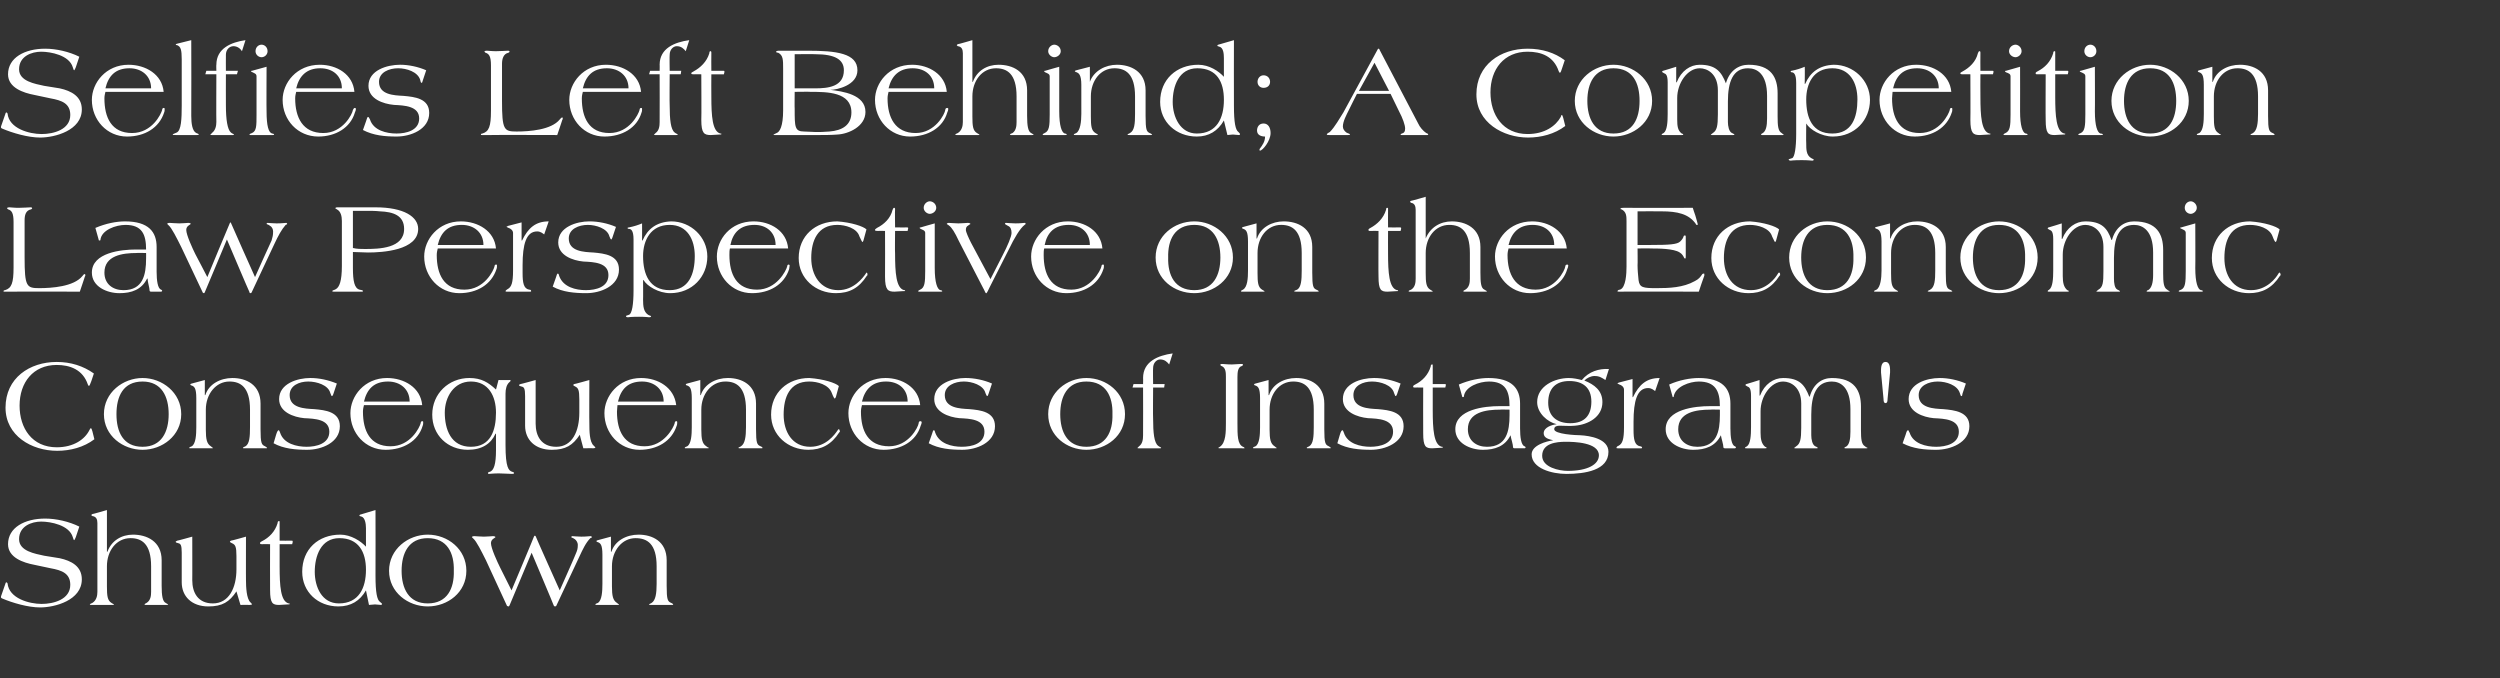 <?xml version="1.0" standalone="no"?><!DOCTYPE svg PUBLIC "-//W3C//DTD SVG 1.1//EN" "http://www.w3.org/Graphics/SVG/1.1/DTD/svg11.dtd"><svg xmlns="http://www.w3.org/2000/svg" version="1.1" width="498px" height="135.1px" viewBox="0 -7 498 135.1" style="top:-7px"><rect x="0" y="-7" width="498" height="135.1" fill="#333333" stroke="none"/><desc>Selfies Left Behind; A Competition Law Perspective on the Economic Consequences of Instagram's Shutdown</desc><defs/><g id="Polygon131971"><path d="m6.8 105.5c-2.1-.4-5.2-1.4-5.2-4.1c0-3.3 3.3-5.1 7.4-5.1c2.2 0 4.8.6 6.8 1.6l-.7 2.1c-.1.3-.3.6-.3.6c-.1 0-.2-.2-.3-.6c-.7-2.4-4.4-3.1-6.3-3.1c-1.9 0-4.4.9-4.4 3.5c0 2.4 3.2 2.9 5 3.3l3.1.5c2.3.5 4.4 1.6 4.4 4.2c0 4.2-5.4 5.6-8.3 5.6c-2.4 0-5.5-.9-7.6-1.8c-.2-.1-.2-.2-.2-.2v-.2l.9-2.6c0-.1.1-.2.2-.2c.1 0 .1.1.2.2c.3 3 4.3 4.1 6.8 4.1c2.4 0 5.7-.9 5.7-3.8c0-2.3-1.7-2.9-3.9-3.3l-3.3-.7zm14.5-2.6s.07.03.1 0c.8-2.2 2.8-3.4 5.1-3.4c2.7 0 5.7 1.3 5.7 5.1v5.1c0 2 .2 3.1.8 3.4c.3.2.5.3.5.3c0 .1-.2.1-.3.1H29c-.1 0-.2 0-.2-.1c0-.1.2-.2.4-.3c.8-.5.9-1.4.9-2.2v-5.1c0-4.5-1.9-5.6-4.1-5.6c-2.8 0-4.7 2.5-4.7 5.6v4c0 1.9.1 2.8.9 3.3c.3.2.5.3.5.3c0 .1-.1.1-.2.1h-4.3c-.2 0-.3 0-.3-.1c0-.1.3-.2.5-.3c.8-.5 1-1.4 1-2.2V97.2c0-.7-.2-1.3-1-1.4c-.1-.1-.2-.1-.2-.2c0-.1.2-.2.2-.2c.03.04 2.9-.8 2.9-.8v8.3zm17-3s.02 8.75 0 8.7c0 2.4 1.1 4.6 4.1 4.6c3.2 0 4.7-3.1 4.7-6.8v-2.6c0-1.9-.2-2.3-.9-2.6c-.2-.1-.4-.2-.4-.3c0-.1.1-.1.2-.2c.05.04 3-.8 3-.8c0 0-.02 8.75 0 8.7c0 1.3.1 3.7.9 4.4c.2.2.3.3.3.4c0 0-.2.1-.4.1c-.04-.04-1.9 0-1.9 0l-.8-2.7c-1.4 2.1-2.8 3-5.6 3c-3.3 0-5.3-2-5.3-4.8v-5.9c0-1.5-.2-1.8-.7-1.9c-.3-.1-.5-.1-.5-.3c0-.1.2-.1.3-.2c.01.04 3-.8 3-.8zm14 1.5c-.4 0-.5 0-.5-.2c0-.1 0-.2.4-.4c1.4-.7 2.6-1.9 3.1-3.6c0-.3.1-.4.3-.4c.1 0 .1 0 .1.3c-.01.03 0 3.6 0 3.6c0 0 2.28.02 2.3 0c.2 0 .3 0 .3.1v.2l-.1.4h-2.5v4.5c0 3.8.2 6.9 1.8 7.3c.2 0 .2 0 .2.1c0 .1-.1.1-.4.1c-.6 0-1.1.1-1.7.1c-1.3 0-1.8-.3-1.8-3c-.03.02 0-9.1 0-9.1c0 0-1.54-.03-1.5 0zm10.4 5.5c0 3 1.4 6.3 4.8 6.3c4 0 5.4-3.1 5.4-6.7c0-3.6-1.5-6.3-5.3-6.3c-3.7 0-4.9 3.6-4.9 6.7zm12.1-12.3s.03 13.11 0 13.1c0 3.3.3 4.8.9 5.2c.2.2.4.3.4.4c0 .1-.1.2-.2.2c-.4 0-.8-.1-1.2-.1c-.4 0-.8.1-1.2.1l-.6-2.9c-1.2 2.1-3 3.2-5.5 3.2c-4.1 0-7.2-2.9-7.2-6.9c0-4.5 3.2-7.4 7.6-7.4c2.1 0 4.1 1.3 5.1 2.4v-3.7c0-.9-.2-2.1-.9-2.3c-.4-.1-.4-.1-.4-.2c0-.1.1-.2.2-.2c-.01-.01 3-.9 3-.9zm10.4 18.6c3.9 0 5.3-3 5.2-6.5c.1-3.5-1.3-6.5-5.2-6.5c-3.8 0-5.2 3-5.2 6.5c0 3.5 1.4 6.5 5.2 6.5zm0-13.7c4 0 7.7 2.9 7.7 7.2c0 4.3-3.7 7.1-7.7 7.1c-3.9 0-7.7-2.8-7.7-7.1c0-4.3 3.8-7.2 7.7-7.2zm16.7 11.1s4.54-10.79 4.5-10.8c.1 0 .1-.1.1-.1h.1s0 .1.1.1c-.05.01 4.8 10.8 4.8 10.8c0 0 3.24-7.28 3.2-7.3c.3-.7.4-1 .4-1.8c0-.4-.3-.9-.6-1.1c-.4-.3-.7-.3-.7-.4c0-.1.1-.2.2-.2c.1 0 1.1.1 1.8.1c1 0 1.6-.1 1.8-.1c.2 0 .3.1.3.2c0 .1-.1.1-.3.2c-.9.9-1.5 2.2-2.2 3.7l-4.6 9.8s-.1.1-.2.1c-.1 0-.2 0-.3-.2c.04.01-4.4-10.5-4.4-10.5l-4.4 10.5c-.1.2-.2.2-.2.2h-.1s-.1-.1-.2-.1l-4.2-9.1c-.9-1.8-1.9-3.8-2.5-4.3l-.3-.3c0-.1.2-.2.5-.2c.3 0 1.1.1 1.9.1c.8 0 1.5-.1 1.8-.1c.3 0 .5.1.5.2c0 0-.2.2-.4.3c-.3.2-.5.5-.5.9c0 1 1.3 3.8 1.8 4.8l2.3 4.6zm19.8-10.7v3s.11.03.1 0c.7-2.2 3-3.4 5.4-3.4c2.7 0 5.6 1.3 5.6 5.1v5.1c0 2.8.2 3.1.9 3.4c.3.1.4.3.4.3c0 .1-.1.1-.2.1h-4.3c-.2 0-.3 0-.3-.1c0-.1.4-.2.5-.3c.8-.5 1-1.9 1-3.8v-3.5c0-4.5-1.9-5.6-4.2-5.6c-2.7 0-4.7 2.5-4.7 5.6v4c0 1.9.2 2.8 1 3.3c.2.2.4.3.4.3c0 .1 0 .1-.2.1h-4.3c-.1 0-.2 0-.2-.1c0-.1.2-.2.5-.3c.8-.5.9-2.3.9-3.8v-5.8c0-2-.4-2.3-.9-2.5c-.2 0-.3-.2-.3-.2c0-.1.2-.2.3-.2l2.6-.7z" stroke="none" fill="#fff"/></g><g id="Polygon131970"><path d="m18.2 68.9c-.2.6-.4 1-.5 1c0 0-.1-.1-.2-.3c-1-3-3.6-3.9-6.2-3.9c-4.7 0-7.4 3.5-7.4 8.1c0 4.5 2.5 8.3 7.4 8.3c3.4 0 5.6-1.6 6.5-3.4c.1-.2.2-.4.3-.4c.1 0 .2.2.3.6l.4 1.6c-2.1 1.6-4.8 2.3-7.4 2.3c-5.1 0-10.3-3-10.3-8.6c0-5.9 4.8-9.1 10.2-9.1c2.8 0 5.3.8 7.4 2.3l-.5 1.5zM28.4 82c3.8 0 5.2-3 5.2-6.5c0-3.5-1.4-6.5-5.2-6.5c-3.9 0-5.2 3-5.2 6.5c0 3.5 1.3 6.5 5.2 6.5zm0-13.7c3.9 0 7.7 2.9 7.7 7.2c0 4.3-3.8 7.1-7.7 7.1c-3.9 0-7.7-2.8-7.7-7.1c0-4.3 3.8-7.2 7.7-7.2zm12.4.4v3s.1.03.1 0c.7-2.2 3-3.4 5.4-3.4c2.7 0 5.6 1.3 5.6 5.1v5.1c0 2.8.2 3.1.9 3.4c.2.1.4.3.4.3c0 .1-.1.1-.2.1h-4.3c-.2 0-.3 0-.3-.1c0-.1.3-.2.5-.3c.8-.5.9-1.9.9-3.8v-3.5c0-4.5-1.9-5.6-4.1-5.6c-2.7 0-4.7 2.5-4.7 5.6v4c0 1.9.2 2.8 1 3.3c.2.2.4.3.4.3c0 .1 0 .1-.2.1h-4.3c-.1 0-.2 0-.2-.1c0-.1.2-.2.5-.3c.8-.5.9-2.3.9-3.8v-5.8c0-2-.4-2.3-.9-2.5c-.2 0-.3-.2-.3-.2c0-.1.2-.2.3-.2l2.6-.7zm25.6 2.8c-.1.3-.2.4-.3.4c-.1 0-.1-.2-.3-.6c-.4-1.6-2.7-2.3-4.4-2.3c-1.8 0-3.7.8-3.7 2.7c0 2.6 3 2.7 4.9 2.8c2.2.2 5.1.5 5.1 3.4c0 3.3-3.7 4.7-6.5 4.7c-2.3 0-4.7-.2-6.7-1.3l.5-1.7c.2-.7.4-.9.5-.9c.1 0 .2.2.3.5c.7 2.2 3.3 2.8 5.3 2.8c1.9 0 4.5-.6 4.5-3c0-2.5-2.9-2.6-5-2.7c-2.1-.2-5-1.2-5-3.8c0-3.1 3.7-4.2 6.2-4.2c1.8 0 3.6.4 5.3 1.1l-.7 2.1zm6.1 2.2c-.1.4-.2.8-.2 1.3c0 3.8 1.4 6.9 5.5 6.9c4 0 5.8-3.8 6-4.6c0-.2.1-.4.3-.4c.2 0 .2.1.2.2c0 .2 0 .5-.1.7c-.9 3.1-3.9 4.8-7.4 4.8c-4 0-7-3.3-7-7.3c0-3.4 2.8-7 7.3-7c3.4 0 6.7 1.9 7 5.4H72.5zm9.1-.7c0-2.5-1.9-4-4.3-4c-2.8 0-4.2 1.5-4.8 4h9.1zm7 2.2c0 3.3 1.2 6.8 5.2 6.8c3.9 0 5-3.2 5-6.8c0-3.3-1.5-6.2-5-6.2c-3.4 0-5.2 3.1-5.2 6.2zm12.9-6.5c.2 0 .2 0 .2.2l-.2.2c-.6.5-.8 1.4-.8 2.3v10.3c0 4.4.6 5.1 1.4 5.3c.2.1.3.1.3.2c0 .2-.2.2-.4.2c-.8 0-1.7-.1-2.6-.1c-1.2 0-1.8.1-2 .1c-.1 0-.2 0-.2-.2c0-.1.1-.1.3-.2c.9-.2 1.3-1.6 1.3-4.3v-3.3s-.05-.03-.1 0c-.9 2-2.7 3.2-5.5 3.2c-4 0-7.1-2.9-7.1-7c0-4.2 3.3-7.3 7.4-7.3c2.4 0 3.8.9 5.3 2.3c0-.04.5-1.9.5-1.9c0 0 2.23.04 2.2 0zm5.2 0v8.7c0 2.4 1.1 4.6 4.1 4.6c3.2 0 4.6-3.1 4.6-6.8v-2.6c0-1.9-.2-2.3-.8-2.6c-.2-.1-.4-.2-.4-.3c0-.1 0-.1.2-.2c.02.04 3-.8 3-.8c0 0-.04 8.75 0 8.7c0 1.3 0 3.7.9 4.4c.2.2.3.3.3.4c0 0-.2.1-.5.1c.04-.04-1.9 0-1.9 0c0 0-.74-2.75-.7-2.7c-1.4 2.1-2.8 3-5.6 3c-3.3 0-5.3-2-5.3-4.8v-5.9c0-1.5-.2-1.8-.7-1.9c-.3-.1-.5-.1-.5-.3c0-.1.1-.1.3-.2c-.01.04 3-.8 3-.8zm16.3 5c0 .4-.1.8-.1 1.3c0 3.8 1.4 6.9 5.5 6.9c3.9 0 5.8-3.8 6-4.6c0-.2.1-.4.3-.4c.2 0 .2.1.2.2c0 .2 0 .5-.1.7c-1 3.1-3.9 4.8-7.4 4.8c-4 0-7-3.3-7-7.3c0-3.4 2.8-7 7.3-7c3.4 0 6.6 1.9 7 5.4H123zm9.2-.7c0-2.5-1.9-4-4.3-4c-2.8 0-4.2 1.5-4.8 4h9.1zm7.3-4.3v3s.12.03.1 0c.7-2.2 3-3.4 5.4-3.4c2.7 0 5.6 1.3 5.6 5.1v5.1c0 2.8.2 3.1.9 3.4c.3.1.4.3.4.3c0 .1-.1.1-.2.1h-4.3c-.2 0-.3 0-.3-.1c0-.1.4-.2.5-.3c.8-.5 1-1.9 1-3.8v-3.5c0-4.5-1.9-5.6-4.1-5.6c-2.8 0-4.8 2.5-4.8 5.6v4c0 1.9.2 2.8 1 3.3c.2.2.5.3.5.3c0 .1-.1.1-.3.1h-4.3c-.1 0-.2 0-.2-.1c0-.1.2-.2.5-.3c.8-.5.9-2.3.9-3.8v-5.8c0-2-.4-2.3-.9-2.5c-.2 0-.3-.2-.3-.2c0-.1.2-.2.3-.2c.01.01 2.6-.7 2.6-.7zm27 3.4c-.1.2-.2.3-.2.3c-.1 0-.3-.3-.6-1.1c-.6-1.7-2.9-2.3-4.5-2.3c-3.9 0-5.1 3.1-5.1 6.6c0 3.4 1.7 6.4 5.3 6.4c3.2 0 4.9-2.5 5.4-3.2c.1-.2.2-.3.3-.3c.1 0 .2.3.2.4c0 .1 0 .2-.1.2c-1.6 2.5-3.6 3.5-6.2 3.5c-4 0-7.4-2.9-7.4-7c0-4.4 3.3-7.3 7.6-7.3c2.9.2 5.3 1 5.9 1.6l-.6 2.2zm5.2 1.6c-.1.4-.2.8-.2 1.3c0 3.8 1.4 6.9 5.6 6.9c3.9 0 5.8-3.8 5.9-4.6c0-.2.1-.4.3-.4c.2 0 .3.1.3.2c0 .2-.1.5-.2.7c-.9 3.1-3.9 4.8-7.4 4.8c-4 0-7-3.3-7-7.3c0-3.4 2.8-7 7.4-7c3.3 0 6.6 1.9 6.9 5.4h-11.6zm9.1-.7c0-2.5-1.8-4-4.3-4c-2.7 0-4.2 1.5-4.8 4h9.1zm16.1-1.5c-.1.3-.2.4-.2.4c-.2 0-.2-.2-.4-.6c-.4-1.6-2.7-2.3-4.3-2.3c-1.8 0-3.8.8-3.8 2.7c0 2.6 3 2.7 4.9 2.8c2.2.2 5.1.5 5.1 3.4c0 3.3-3.7 4.7-6.5 4.7c-2.3 0-4.7-.2-6.7-1.3l.6-1.7c.2-.7.3-.9.4-.9c.2 0 .2.2.3.5c.8 2.2 3.3 2.8 5.3 2.8c2 0 4.5-.6 4.5-3c0-2.5-2.9-2.6-5-2.7c-2.1-.2-5-1.2-5-3.8c0-3.1 3.7-4.2 6.2-4.2c1.8 0 3.7.4 5.3 1.1l-.7 2.1zM216.4 82c3.9 0 5.3-3 5.2-6.5c.1-3.5-1.3-6.5-5.2-6.5c-3.8 0-5.2 3-5.2 6.5c0 3.5 1.4 6.5 5.2 6.5zm0-13.7c4 0 7.7 2.9 7.7 7.2c0 4.3-3.7 7.1-7.7 7.1c-3.9 0-7.6-2.8-7.6-7.1c0-4.3 3.7-7.2 7.6-7.2zm9.4 1.2h1.9s.03-1.23 0-1.2c0-3.3 3-4.5 5.9-4.9l-.7 2.2c-.4-.5-.9-1-1.8-1c-.7 0-1.4.7-1.4 1.7c-.05.04 0 3.2 0 3.2h2.3l-.1.7h-2.2s-.05 6.21 0 6.2c0 2.8.2 4.8 1 5.4c.2.2.6.3.6.4c0 .1-.1.1-.3.1h-4.2c-.2 0-.2 0-.2-.1l.3-.3c.7-.5.8-1.4.8-2.2c.03-.04 0-9.5 0-9.5h-2.1l.2-.7zm18.4-1.4c0-.8 0-1.9-.9-2.2c-.1-.1-.2-.1-.2-.2c0-.2.1-.2.4-.2c.3 0 .9.1 1.9.1c.6 0 1.2-.1 1.8-.1c.1 0 .4 0 .4.1c0 .1 0 .2-.2.3c-.8.2-.9 1.2-.9 2.2v9.2c0 2.4 0 4.2 1.1 4.7c.3.1.3.2.3.3H243c-.2 0-.3 0-.3-.1c0 0 .1-.1.3-.2c1.2-.8 1.2-3 1.2-4.7v-9.2zm8.5.6v3s.09.03.1 0c.7-2.2 3-3.4 5.4-3.4c2.7 0 5.6 1.3 5.6 5.1v5.1c0 2.8.2 3.1.9 3.4c.2.1.4.3.4.3c0 .1-.1.1-.2.1h-4.3c-.2 0-.3 0-.3-.1c0-.1.3-.2.5-.3c.8-.5.9-1.9.9-3.8v-3.5c0-4.5-1.9-5.6-4.1-5.6c-2.8 0-4.7 2.5-4.7 5.6v4c0 1.9.2 2.8 1 3.3c.2.2.4.3.4.3c0 .1 0 .1-.2.1h-4.3c-.1 0-.2 0-.2-.1c0-.1.2-.2.5-.3c.8-.5.9-2.3.9-3.8v-5.8c0-2-.4-2.3-.9-2.5c-.2 0-.3-.2-.3-.2c0-.1.2-.2.3-.2l2.6-.7zm25.6 2.8c-.1.3-.2.4-.3.4c-.1 0-.1-.2-.3-.6c-.4-1.6-2.7-2.3-4.4-2.3c-1.8 0-3.7.8-3.7 2.7c0 2.6 3 2.7 4.9 2.8c2.2.2 5.1.5 5.1 3.4c0 3.3-3.7 4.7-6.5 4.7c-2.3 0-4.7-.2-6.7-1.3l.5-1.7c.2-.7.4-.9.5-.9c.1 0 .2.2.3.5c.7 2.2 3.3 2.8 5.3 2.8c1.9 0 4.5-.6 4.5-3c0-2.5-2.9-2.6-5-2.7c-2.1-.2-5-1.2-5-3.8c0-3.1 3.6-4.2 6.2-4.2c1.8 0 3.6.4 5.3 1.1l-.7 2.1zm3.7-1.3c-.4 0-.5 0-.5-.2c0-.1 0-.2.4-.4c1.4-.7 2.6-1.9 3.1-3.6c0-.3.1-.4.3-.4c.1 0 .1 0 .1.3v3.6s2.29.02 2.3 0c.2 0 .3 0 .3.1v.2l-.1.4h-2.5v4.5c0 3.8.2 6.9 1.8 7.3c.2 0 .2 0 .2.1c0 .1-.1.1-.4.1c-.6 0-1.1.1-1.7.1c-1.3 0-1.8-.3-1.8-3c-.03.02 0-9.1 0-9.1c0 0-1.53-.03-1.5 0zm16.8 4.4c-2.8 0-6.4.5-6.4 3.9c0 2.3 1.7 3.5 3.8 3.5c3.9 0 4.5-3.1 4.5-6.3c.01 0 0-1.1 0-1.1c0 0-1.91-.04-1.9 0zm4 3.8c0 1.6.2 3.3.9 3.5c.1.1.2.1.2.2c0 .1-.1.2-.2.2h-2c-.2 0-.3-.1-.3-.2c0-.6-.4-1.7-.5-2.4c-1.1 2.2-3.1 2.9-5.5 2.9c-2.5 0-5.5-1.3-5.5-4.1c0-4 5.9-4.6 8.8-4.6h2c0-3-.8-4.9-4.1-4.9c-1.9 0-4.8 1-5 3c0 .1-.1.1-.2.1h-.1l-.7-2.5c2.1-.9 4.2-1.3 5.9-1.3c4.7 0 6.3 2.1 6.3 5.1v5zm4.4 5.4c0 2.3 3.4 3 5.1 3c4 0 6.2-1.3 6.2-3.1c0-2.6-5-2.7-6.6-2.7c-1.9 0-4.7.3-4.7 2.8zm1.2-10.6c0 2.7 1.7 4.1 4.4 4.1c2.8 0 4.2-1.5 4.2-4.3c0-2.8-1.7-4.1-4.4-4.1c-2.7 0-4.2 1.5-4.2 4.3zm11.4-4.5c-.8-.5-1.2-.8-2.2-.8c-.7 0-1.5.4-2 .9c2 .8 3.6 2 3.6 4.3c0 3-2.9 4.5-5.5 4.7c-1 .1-2 0-3 0c-.5 0-1.1.1-1.1.7c0 1 4.4 1.2 5.2 1.2c1.9.1 5.6.7 5.6 3.3c0 3.7-4.7 4.4-8.4 4.4c-2.9 0-6.9-1.1-6.9-3.9c0-1.8 2.9-2.6 4.3-2.8c-.8-.2-1.9-.4-1.9-1.4c0-1.2 1.7-1.7 2.6-1.8c-1.8-.4-3.9-2.2-3.9-4.4c0-3.2 3.5-4.8 6.3-4.8c.9 0 1.8.2 2.6.4c1.4-1.7 3.4-2.3 5.4-2.2l-.7 2.2zm9.9 2.2c-.3-.2-.7-.6-1.4-.6c-2.2 0-2.9 2.6-2.9 6.7v1.6c0 1.9.2 3.1 1.3 3.3c.2 0 .4.1.4.3c0 .1-.1.1-.2.1h-4.6c-.2 0-.3 0-.3-.1c0-.1.1-.3.4-.4c.8-.4 1.1-1.3 1.1-3.7v-7.5c0-.5-.5-.9-.9-1l-.4-.2c0-.1.1-.1.3-.2l2.7-.7v3.6s.08.02.1 0c1.2-2.5 2.7-3.8 5.3-3.8l-.9 2.6zm11 3.7c-2.8 0-6.4.5-6.4 3.9c0 2.3 1.7 3.5 3.8 3.5c3.9 0 4.5-3.1 4.5-6.3v-1.1s-1.93-.04-1.9 0zm4 3.8c0 1.6.2 3.3.9 3.5c.1.1.2.1.2.2c0 .1-.1.2-.2.2h-2c-.2 0-.3-.1-.3-.2c0-.6-.4-1.7-.5-2.4c-1.1 2.2-3.1 2.9-5.5 2.9c-2.5 0-5.5-1.3-5.5-4.1c0-4 5.9-4.6 8.8-4.6h2c0-3-.9-4.9-4.2-4.9c-1.8 0-4.7 1-5 3c0 .1 0 .1-.1.1h-.1l-.7-2.5c2-.9 4.2-1.3 5.9-1.3c4.7 0 6.3 2.1 6.3 5.1v5zm5.8-9.7v3.1s.08-.02.1 0c.9-2.3 2.7-3.5 4.6-3.5c3.3 0 4.3 1.4 5.2 3.7h.1c.7-2.5 2.4-3.7 4.4-3.7c4.5 0 5.8 2.5 5.8 5.7v4.6c0 1.9.1 2.9.8 3.3c.2.2.5.3.5.3c0 .1-.1.1-.2.1h-4.2c-.1 0-.2 0-.2-.1c0 0 .1-.2.3-.2c.7-.4.9-1.5.9-3v-4.5c0-4.4-2-5.5-3.7-5.5c-3.1 0-4.1 2.7-4.1 6.6v4.1c0 .8.2 1.9.8 2.2c.3.1.5.3.5.3c0 .1-.1.1-.2.1h-4.3c-.1 0-.2 0-.2-.1c0 0 .2-.1.4-.3c.8-.5 1-1.4 1-3.7v-4.8c0-3.3-2.1-4.4-3.6-4.4c-2.5 0-4.5 3-4.5 5.9v4.3c0 1.3.2 2.2.9 2.8c.1 0 .3.1.3.2c0 .1-.1.1-.3.1h-3.7c-.2 0-.3 0-.3-.1c0-.1.2-.2.4-.3c.7-.5.8-2.2.8-3.8v-6.3c0-1.5-.4-1.7-.7-1.8c-.3-.2-.4-.2-.4-.3c0-.1.1-.2.2-.2c0 .02 2.6-.8 2.6-.8zm25.5 3.8c0 .2 0 .8-.4.8c-.4 0-.4-.6-.4-.8l-.5-5.3c0-.6-.1-2.1.9-2.1c1 0 .9 1.5.9 2.1l-.5 5.3zm14.9-1c0 .3-.1.4-.2.4c-.1 0-.2-.2-.3-.6c-.5-1.6-2.7-2.3-4.4-2.3c-1.8 0-3.8.8-3.8 2.7c0 2.6 3 2.7 4.9 2.8c2.2.2 5.2.5 5.2 3.4c0 3.3-3.8 4.7-6.6 4.7c-2.3 0-4.6-.2-6.7-1.3l.6-1.7c.2-.7.3-.9.5-.9c.1 0 .1.2.3.5c.7 2.2 3.3 2.8 5.3 2.8c1.9 0 4.5-.6 4.5-3c0-2.5-2.9-2.6-5-2.7c-2.1-.2-5-1.2-5-3.8c0-3.1 3.6-4.2 6.2-4.2c1.7 0 3.6.4 5.2 1.1l-.7 2.1z" stroke="none" fill="#fff"/></g><g id="Polygon131969"><path d="m2.7 51.1H.9c-.2 0-.2 0-.2-.1c0-.1.1-.2.3-.2c1.3-.4 1.7-1.4 1.7-4.5v-9.1c0-1.8-.4-2.3-1.1-2.5l-.2-.2c0-.1.1-.2.5-.2c.3 0 .9.1 1.8.1c1.1 0 1.9-.1 2.4-.1c.1 0 .3 0 .3.2c0 .1-.1.1-.2.2c-1.1.2-1.3 1.2-1.3 2.2v7.4c0 5.8.4 6.1 2.9 6.1c2.5 0 6.9-.3 8.6-2.4c.2-.2.3-.4.4-.4c.2 0 .2.1.2.2c0 0 0 .2-.1.3c.03-.03-1 3-1 3c0 0-13.17-.04-13.2 0zm24.5-7.7c-2.8 0-6.4.5-6.4 3.9c0 2.3 1.7 3.5 3.8 3.5c3.9 0 4.5-3.1 4.5-6.3c.02 0 0-1.1 0-1.1c0 0-1.9-.04-1.9 0zm4 3.8c0 1.6.2 3.3.9 3.5c.1.1.2.1.2.2c0 .1-.1.2-.2.2h-2c-.2 0-.3-.1-.3-.2c0-.6-.4-1.7-.4-2.4h-.1c-1.1 2.2-3.1 2.9-5.5 2.9c-2.5 0-5.5-1.3-5.5-4.1c0-4 5.9-4.6 8.8-4.6h2c0-3-.8-4.9-4.1-4.9c-1.9 0-4.8 1-5 3c0 .1-.1.1-.2.1h-.1l-.7-2.5c2.1-.9 4.2-1.3 5.9-1.3c4.7 0 6.3 2.1 6.3 5.1v5zm10.1 1s4.46-10.79 4.5-10.8s0-.1.1-.1s0 .1.1.1c-.03.01 4.8 10.8 4.8 10.8c0 0 3.25-7.28 3.3-7.3c.2-.7.3-1 .3-1.8c0-.4-.2-.9-.6-1.1c-.3-.3-.7-.3-.7-.4c0-.1.1-.2.2-.2c.2 0 1.1.1 1.8.1c1.1 0 1.6-.1 1.9-.1c.1 0 .2.1.2.2c0 .1-.1.1-.3.2c-.8.9-1.5 2.2-2.2 3.7l-4.6 9.8s-.1.1-.2.1c-.1 0-.2 0-.2-.2c-.04.01-4.5-10.5-4.5-10.5c0 0-4.38 10.51-4.4 10.5c-.1.2-.1.2-.2.2c-.1 0-.2-.1-.2-.1l-4.3-9.1c-.9-1.8-1.9-3.8-2.5-4.3l-.3-.3c0-.1.2-.2.5-.2c.3 0 1.1.1 1.9.1c.8 0 1.5-.1 1.8-.1c.3 0 .5.1.5.2c0 0-.2.2-.4.3c-.3.2-.5.5-.5.9c0 1 1.3 3.8 1.8 4.8c0-.03 2.4 4.6 2.4 4.6zm29-5.8c.8.2 1.6.2 2.4.2c2.8 0 7.8-.1 7.8-4c0-2.7-2.2-3.4-4.8-3.5c-.9-.1-1.8-.1-2.8-.1h-2.6v7.4zM68.1 37c0-.9-.2-1.9-1-2.3c-.2-.1-.3-.2-.3-.2c0-.1.1-.2.4-.2h7.6c5.7 0 8.5 1.9 8.5 4.3c0 4.3-7.2 4.7-10 4.7c-1 0-2-.1-3-.1v3.2c0 2.6.3 4 1.3 4.3c.5.1.7.1.7.3c0 .1-.1.1-.3.1h-5.5c-.2 0-.3 0-.3-.1c0-.2.4-.2.7-.4c.7-.4 1.2-1.6 1.2-4.6v-9zm19.1 5.5c-.1.4-.2.8-.2 1.3c0 3.8 1.4 6.9 5.5 6.9c4 0 5.8-3.8 6-4.6c0-.2.1-.4.3-.4c.2 0 .2.1.2.2c0 .2 0 .5-.1.7c-1 3.1-3.9 4.8-7.4 4.8c-4 0-7-3.3-7-7.3c0-3.4 2.8-7 7.3-7c3.4 0 6.7 1.9 7 5.4H87.2zm9.1-.7c0-2.5-1.9-4-4.3-4c-2.8 0-4.2 1.5-4.8 4h9.1zm12.1-2.1c-.3-.2-.7-.6-1.4-.6c-2.2 0-2.9 2.6-2.9 6.7v1.6c0 1.9.2 3.1 1.3 3.3c.3 0 .4.1.4.3c0 .1-.1.1-.2.1H101c-.1 0-.3 0-.3-.1c0-.1.2-.3.4-.4c.8-.4 1.1-1.3 1.1-3.7v-7.5c0-.5-.5-.9-.9-1l-.4-.2c0-.1.2-.1.3-.2c.04 0 2.7-.7 2.7-.7v3.6s.1.02.1 0c1.2-2.5 2.7-3.8 5.3-3.8l-.9 2.6zm13.6.6c-.1.3-.2.4-.2.4c-.2 0-.2-.2-.4-.6c-.4-1.6-2.7-2.3-4.3-2.3c-1.8 0-3.8.8-3.8 2.7c0 2.6 3 2.7 4.9 2.8c2.2.2 5.1.5 5.1 3.4c0 3.3-3.7 4.7-6.5 4.7c-2.3 0-4.7-.2-6.7-1.3l.6-1.7c.2-.7.3-.9.4-.9c.2 0 .2.2.3.5c.8 2.2 3.3 2.8 5.3 2.8c2 0 4.5-.6 4.5-3c0-2.5-2.9-2.6-5-2.7c-2.1-.2-5-1.2-5-3.8c0-3.1 3.7-4.2 6.2-4.2c1.8 0 3.7.4 5.3 1.1l-.7 2.1zm6.1 3.7c0 3.7 1.3 6.8 5.3 6.8c3.8 0 5-3.2 5-6.8c0-3.3-1.5-6.2-5-6.2c-3.8 0-5.3 3.1-5.3 6.2zm-.2-3.1s.1.02.1 0c1-2.3 2.8-3.7 5.7-3.8c3.9 0 7.2 3.1 7.2 7c0 4-3 7.3-7.4 7.3c-2.3 0-4.6-1.4-5.3-2.6c-.02.02-.1 0-.1 0c0 0 .03 3.95 0 3.9c0 1.3.1 2.4 1 3c.3.2.6.2.6.3c0 .1-.1.2-.4.2c-.2 0-.6-.1-2-.1c-1.7 0-2.1.1-2.2.1c-.3 0-.4-.1-.4-.2c0-.1 0-.1.6-.3c.6-.2.9-2.1.9-4.8V40.7c0-1.8-.5-2.1-.9-2.1c-.2 0-.3-.1-.3-.2c0 0 .1-.1.3-.1c1-.2 1.9-.5 2.6-.8c.02.04 0 3.4 0 3.4zm17.5 1.6c-.1.4-.1.8-.1 1.3c0 3.8 1.4 6.9 5.5 6.9c3.9 0 5.8-3.8 6-4.6c0-.2.1-.4.3-.4c.1 0 .2.1.2.2c0 .2-.1.5-.1.7c-1 3.1-3.9 4.8-7.4 4.8c-4 0-7-3.3-7-7.3c0-3.4 2.7-7 7.3-7c3.4 0 6.6 1.9 6.9 5.4h-11.6zm9.1-.7c0-2.5-1.8-4-4.2-4c-2.8 0-4.3 1.5-4.8 4h9zm17.5-.9c-.1.2-.1.3-.2.3c-.1 0-.2-.3-.6-1.1c-.5-1.7-2.9-2.3-4.4-2.3c-3.9 0-5.2 3.1-5.2 6.6c0 3.4 1.8 6.4 5.4 6.4c3.1 0 4.9-2.5 5.4-3.2c.1-.2.2-.3.2-.3c.2 0 .2.3.2.4c0 .1 0 .2-.1.2c-1.6 2.5-3.5 3.5-6.2 3.5c-4 0-7.4-2.9-7.4-7c0-4.4 3.3-7.3 7.7-7.3c2.8.2 5.2 1 5.8 1.6l-.6 2.2zm2.8-1.9c-.3 0-.5 0-.5-.2c0-.1.1-.2.4-.4c1.4-.7 2.7-1.9 3.1-3.6c.1-.3.2-.4.3-.4c.1 0 .2 0 .2.3c-.05.03 0 3.6 0 3.6c0 0 2.24.02 2.2 0c.3 0 .4 0 .4.1v.2c-.02-.05-.1.4-.1.4h-2.5s-.05 4.52 0 4.5c0 3.8.2 6.9 1.8 7.3c.2 0 .2 0 .2.1c0 .1-.1.1-.5.1c-.5 0-1.1.1-1.6.1c-1.3 0-1.9-.3-1.9-3c.03.02 0-9.1 0-9.1c0 0-1.48-.03-1.5 0zm11.4 7.4c0 2.9.5 4.2 1.1 4.4c.2 0 .4.1.4.2c0 .1-.2.1-.3.1h-4.3c-.1 0-.2 0-.2-.1c0-.1.2-.2.4-.3c.9-.4 1-1.4 1-3.7v-7.6c0-.5-.5-.6-.9-.8c-.1-.1-.2-.1-.2-.2c0-.1.1-.1.2-.1c-.02-.01 2.8-.8 2.8-.8v8.9zm.3-12c0 .7-.7 1.2-1.3 1.2c-.5 0-1.2-.5-1.2-1.2c0-.8.7-1.3 1.2-1.3c.6 0 1.3.5 1.3 1.3zm10.8 14.2s2.38-4.69 2.4-4.7c1-1.9 1.8-3.8 1.8-4.5c0-.7-.2-1.2-.7-1.4c-.3-.2-.6-.3-.6-.4c0-.1 0-.2.2-.2c.2 0 1.1.1 1.9.1c1 0 1.6-.1 1.8-.1c.2 0 .2.1.2.2c0 .1-.1.1-.2.2c-.9.7-2 2.5-3.2 5l-3.8 7.5c-.5 1.1-.6 1.1-.6 1.1h-.1c-.1 0-.3-.6-.6-1.1L191 41c-.8-1.7-1.4-2.7-2-3.1c-.2-.2-.4-.2-.4-.3c0-.1.2-.2.4-.2c.4 0 1.2.1 1.9.1c.8 0 1.5-.1 1.9-.1c.3 0 .5.1.5.2c0 .1-.2.1-.4.3c-.4.2-.5.5-.5.9c0 .4.5 1.5 1 2.5l3.9 7.3zm10.7-6.1c-.1.4-.1.8-.1 1.3c0 3.8 1.4 6.9 5.5 6.9c3.9 0 5.8-3.8 6-4.6c0-.2.1-.4.3-.4c.2 0 .2.1.2.2c0 .2 0 .5-.1.7c-1 3.1-3.9 4.8-7.4 4.8c-4 0-7-3.3-7-7.3c0-3.4 2.8-7 7.3-7c3.4 0 6.6 1.9 6.9 5.4H208zm9.1-.7c0-2.5-1.8-4-4.2-4c-2.8 0-4.3 1.5-4.8 4h9zm20.8 9c3.8 0 5.2-3 5.2-6.5c0-3.5-1.4-6.5-5.2-6.5c-3.9 0-5.3 3-5.2 6.5c-.1 3.5 1.3 6.5 5.2 6.5zm0-13.7c3.9 0 7.7 2.9 7.7 7.2c0 4.3-3.8 7.1-7.7 7.1c-4 0-7.7-2.8-7.7-7.1c0-4.3 3.7-7.2 7.7-7.2zm12.4.4v3s.08.03.1 0c.7-2.2 3-3.4 5.3-3.4c2.8 0 5.7 1.3 5.7 5.1v5.1c0 2.8.2 3.1.8 3.4c.3.1.5.3.5.3c0 .1-.2.1-.3.1h-4.2c-.2 0-.4 0-.4-.1c0-.1.4-.2.6-.3c.8-.5.9-1.9.9-3.8v-3.5c0-4.5-1.9-5.6-4.1-5.6c-2.8 0-4.7 2.5-4.7 5.6v4c0 1.9.1 2.8.9 3.3c.3.2.5.3.5.3c0 .1-.1.1-.2.1h-4.3c-.1 0-.2 0-.2-.1c0-.1.2-.2.4-.3c.9-.5 1-2.3 1-3.8v-5.8c0-2-.4-2.3-.9-2.5c-.2 0-.3-.2-.3-.2c0-.1.2-.2.3-.2l2.6-.7zM273 39c-.3 0-.4 0-.4-.2c0-.1 0-.2.4-.4c1.3-.7 2.6-1.9 3.1-3.6c0-.3.1-.4.2-.4c.2 0 .2 0 .2.3c-.02.03 0 3.6 0 3.6c0 0 2.27.02 2.3 0c.2 0 .3 0 .3.1v.2l-.1.4h-2.5s-.02 4.52 0 4.5c0 3.8.2 6.9 1.8 7.3c.2 0 .2 0 .2.1c0 .1-.1.1-.4.1c-.6 0-1.1.1-1.7.1c-1.3 0-1.8-.3-1.8-3c-.04.02 0-9.1 0-9.1c0 0-1.55-.03-1.6 0zm11 1.5s.05.03 0 0c.9-2.2 2.9-3.4 5.2-3.4c2.7 0 5.7 1.3 5.7 5.1v5.1c0 2 .1 3.1.8 3.4c.3.2.5.3.5.3c0 .1-.2.1-.3.1h-4.2c-.1 0-.2 0-.2-.1c0-.1.2-.2.4-.3c.8-.5.9-1.4.9-2.2v-5.1c0-4.5-1.9-5.6-4.1-5.6c-2.8 0-4.7 2.5-4.7 5.6v4c0 1.9.1 2.8.9 3.3c.3.2.5.3.5.3c0 .1-.1.1-.2.1h-4.4c-.1 0-.2 0-.2-.1c0-.1.2-.2.5-.3c.8-.5.9-1.4.9-2.2V34.8c0-.7-.2-1.3-.9-1.4c-.1-.1-.2-.1-.2-.2c0-.1.1-.2.2-.2c.01.04 2.9-.8 2.9-.8v8.3zm16.5 2c-.1.4-.2.8-.2 1.3c0 3.8 1.5 6.9 5.6 6.9c3.9 0 5.8-3.8 5.9-4.6c0-.2.1-.4.4-.4c.1 0 .2.1.2.2c0 .2-.1.5-.2.7c-.9 3.1-3.9 4.8-7.4 4.8c-4 0-7-3.3-7-7.3c0-3.4 2.8-7 7.4-7c3.3 0 6.6 1.9 6.9 5.4h-11.6zm9.1-.7c0-2.5-1.8-4-4.3-4c-2.7 0-4.2 1.5-4.8 4h9.1zm16.6 4c0 1 .1 2 .2 3c.2 1.5.9 1.6 3.6 1.6c2.5 0 5.3-.1 7.6-1.4c.8-.4 1.1-.8 1.5-1.4c.1-.1.2-.1.3-.1c.1 0 .1 0 .1.1v.3c-.05.04-1.1 3.2-1.1 3.2c0 0-15.8-.04-15.8 0c-.3 0-.4 0-.4-.1c0-.1.2-.3.5-.3c1.2-.4 1.3-3.3 1.3-4.6v-9c0-1 0-1.9-1-2.4c-.1 0-.2 0-.2-.1c0-.2.3-.2.6-.2c-.02.02 13.8 0 13.8 0c0 0 .48 1.52.5 1.5c.2.7.5 1.7.5 1.8c0 .1-.1.1-.2.1c-.1 0-.2-.1-.2-.2c-1.4-2-3.7-2.5-6.8-2.5c-.03-.03-4.8 0-4.8 0v6.7h2.6c3.7 0 5.3-.1 5.9-.7c.4-.4.6-.7.7-1.1c.1-.1.2-.1.2-.1c.2 0 .2.1.2.4v3.8c0 .1 0 .4-.1.4c-.1 0-.1 0-.2-.1c-.2-.4-.4-.8-.9-1.1c-1.2-.8-4.3-.8-5.8-.8c-.04-.05-2.6 0-2.6 0c0 0 .04 3.33 0 3.3zm27.6-4.9c-.1.2-.1.3-.2.3c-.1 0-.2-.3-.6-1.1c-.5-1.7-2.9-2.3-4.4-2.3c-3.9 0-5.2 3.1-5.2 6.6c0 3.4 1.7 6.4 5.4 6.4c3.1 0 4.9-2.5 5.3-3.2c.1-.2.2-.3.3-.3c.2 0 .2.3.2.4c0 .1 0 .2-.1.2c-1.6 2.5-3.6 3.5-6.2 3.5c-4 0-7.4-2.9-7.4-7c0-4.4 3.3-7.3 7.7-7.3c2.8.2 5.2 1 5.8 1.6l-.6 2.2zm10.2 9.9c3.9 0 5.3-3 5.2-6.5c.1-3.5-1.3-6.5-5.2-6.5c-3.8 0-5.2 3-5.2 6.5c0 3.5 1.4 6.5 5.2 6.5zm0-13.7c4 0 7.7 2.9 7.7 7.2c0 4.3-3.7 7.1-7.7 7.1c-3.9 0-7.6-2.8-7.6-7.1c0-4.3 3.7-7.2 7.6-7.2zm12.5.4v3s.05.03.1 0c.7-2.2 3-3.4 5.3-3.4c2.7 0 5.7 1.3 5.7 5.1v5.1c0 2.8.2 3.1.8 3.4c.3.1.5.3.5.3c0 .1-.2.1-.3.1h-4.2c-.2 0-.4 0-.4-.1c0-.1.4-.2.5-.3c.9-.5 1-1.9 1-3.8v-3.5c0-4.5-1.9-5.6-4.1-5.6c-2.8 0-4.7 2.5-4.7 5.6v4c0 1.9.1 2.8.9 3.3c.3.2.5.3.5.3c0 .1-.1.1-.2.1h-4.3c-.2 0-.3 0-.3-.1c0-.1.3-.2.5-.3c.8-.5 1-2.3 1-3.8v-5.8c0-2-.5-2.3-.9-2.5c-.2 0-.4-.2-.4-.2c0-.1.2-.2.3-.2c.05.01 2.7-.7 2.7-.7zm21.7 13.3c3.9 0 5.3-3 5.2-6.5c.1-3.5-1.3-6.5-5.2-6.5c-3.8 0-5.2 3-5.2 6.5c0 3.5 1.4 6.5 5.2 6.5zm0-13.7c4 0 7.7 2.9 7.7 7.2c0 4.3-3.7 7.1-7.7 7.1c-3.9 0-7.7-2.8-7.7-7.1c0-4.3 3.8-7.2 7.7-7.2zm12.5.4v3.1s.09-.02.1 0c.9-2.3 2.7-3.5 4.6-3.5c3.3 0 4.4 1.4 5.2 3.7h.1c.7-2.5 2.4-3.7 4.4-3.7c4.5 0 5.8 2.5 5.8 5.7v4.6c0 1.9.1 2.9.8 3.3c.2.2.5.3.5.3c0 .1-.1.1-.2.1h-4.2c-.1 0-.2 0-.2-.1c0 0 .1-.2.3-.2c.7-.4 1-1.5 1-3v-4.5c0-4.4-2.1-5.5-3.8-5.5c-3.1 0-4 2.7-4 6.6v4.1c0 .8.1 1.9.7 2.2c.3.1.5.3.5.3c0 .1-.1.1-.2.1h-4.3c-.1 0-.2 0-.2-.1c0 0 .2-.1.4-.3c.9-.5 1-1.4 1-3.7v-4.8c0-3.3-2.1-4.4-3.6-4.4c-2.5 0-4.5 3-4.5 5.9v4.3c0 1.3.2 2.2.9 2.8c.1 0 .3.1.3.2c0 .1-.1.1-.2.1h-3.8c-.1 0-.2 0-.2-.1c0-.1.1-.2.3-.3c.7-.5.8-2.2.8-3.8v-6.3c0-1.5-.4-1.7-.7-1.8c-.3-.2-.4-.2-.4-.3c0-.1.1-.2.2-.2c.02.02 2.6-.8 2.6-.8zm26.6 8.9c0 2.9.5 4.2 1.1 4.4c.3 0 .4.1.4.2c0 .1-.1.1-.3.1h-4.3c-.1 0-.2 0-.2-.1c0-.1.2-.2.5-.3c.8-.4.9-1.4.9-3.7v-7.6c0-.5-.4-.6-.8-.8c-.2-.1-.3-.1-.3-.2c0-.1.1-.1.2-.1l2.8-.8s.04 8.93 0 8.9zm.3-12c0 .7-.7 1.2-1.2 1.2c-.6 0-1.2-.5-1.2-1.2c0-.8.6-1.3 1.2-1.3c.5 0 1.2.5 1.2 1.3zm15.9 6.5c-.1.2-.1.3-.2.3c-.1 0-.3-.3-.6-1.1c-.6-1.7-2.9-2.3-4.5-2.3c-3.9 0-5.1 3.1-5.1 6.6c0 3.4 1.7 6.4 5.3 6.4c3.2 0 5-2.5 5.4-3.2c.1-.2.2-.3.3-.3c.1 0 .2.3.2.4c0 .1 0 .2-.1.2c-1.6 2.5-3.6 3.5-6.2 3.5c-4 0-7.4-2.9-7.4-7c0-4.4 3.3-7.3 7.6-7.3c2.9.2 5.3 1 5.9 1.6l-.6 2.2z" stroke="none" fill="#fff"/></g><g id="Polygon131968"><path d="m6.8 11.9c-2.1-.4-5.2-1.4-5.2-4.1c0-3.3 3.3-5.1 7.4-5.1c2.2 0 4.8.6 6.8 1.6l-.7 2.1c-.1.3-.3.6-.3.6c-.1 0-.2-.2-.3-.6c-.7-2.4-4.4-3.1-6.3-3.1c-1.9 0-4.4.9-4.4 3.5c0 2.4 3.2 2.9 5 3.3l3.1.5c2.3.5 4.4 1.6 4.4 4.2c0 4.2-5.4 5.6-8.3 5.6c-2.4 0-5.5-.9-7.6-1.8c-.2-.1-.2-.2-.2-.2v-.2l.9-2.6c0-.1.1-.2.2-.2c.1 0 .1.1.2.2c.3 3 4.3 4.1 6.8 4.1c2.4 0 5.7-.9 5.7-3.8c0-2.3-1.7-2.9-3.9-3.3l-3.3-.7zm14.2-.6c-.1.4-.2.8-.2 1.3c0 3.8 1.4 6.9 5.5 6.9c4 0 5.8-3.8 6-4.6c0-.2.1-.4.3-.4c.2 0 .2.1.2.2c0 .2 0 .5-.1.7c-1 3.1-3.9 4.8-7.4 4.8c-4 0-7-3.3-7-7.3c0-3.4 2.8-7 7.3-7c3.4 0 6.7 1.9 7 5.4H21zm9.1-.7c0-2.5-1.9-4-4.3-4c-2.8 0-4.2 1.5-4.8 4h9.1zm8 5.5c0 1.5.2 3 1 3.4c.3.1.5.2.5.3c0 .1-.3.1-.4.1H35c-.4 0-.6 0-.6-.1c0-.1.4-.2.8-.4c.9-.4 1-2.7 1-5.4V4.8c0-1.9-.2-2.5-.9-2.8c-.2 0-.3-.1-.3-.1c0-.1.2-.2.3-.2l2.8-.7s.04 15.09 0 15.1zm3-9h2s-.04-1.23 0-1.2c0-3.3 3-4.5 5.8-4.9l-.7 2.2c-.3-.5-.9-1-1.7-1c-.8 0-1.5.7-1.5 1.7c-.02.04 0 3.2 0 3.2h2.4l-.2.7H45s-.02 6.21 0 6.2c0 2.8.3 4.8 1 5.4c.2.2.6.3.6.4c0 .1-.1.1-.2.1h-4.2c-.2 0-.3 0-.3-.1c0 0 .2-.1.3-.3c.7-.5.9-1.4.9-2.2c-.04-.04 0-9.5 0-9.5h-2.2l.2-.7zm12 8.1c0 2.9.4 4.2 1.1 4.4c.2 0 .4.1.4.2c0 .1-.2.1-.3.1h-4.4c-.1 0-.2 0-.2-.1c0-.1.2-.2.5-.3c.9-.4.9-1.4.9-3.7V8.2c0-.5-.4-.6-.8-.8c-.1-.1-.3-.1-.3-.2c0-.1.1-.1.2-.1l2.9-.8s-.04 8.93 0 8.9zm.2-12c0 .7-.6 1.2-1.2 1.2c-.6 0-1.2-.5-1.2-1.2c0-.8.6-1.3 1.2-1.3c.6 0 1.2.5 1.2 1.3zm5.7 8.1c-.1.4-.2.8-.2 1.3c0 3.8 1.5 6.9 5.6 6.9c3.9 0 5.8-3.8 5.9-4.6c.1-.2.2-.4.4-.4c.1 0 .2.1.2.2c0 .2-.1.5-.2.7c-.9 3.1-3.9 4.8-7.3 4.8c-4.1 0-7.1-3.3-7.1-7.3c0-3.4 2.8-7 7.4-7c3.4 0 6.6 1.9 6.9 5.4H59zm9.1-.7c0-2.5-1.8-4-4.3-4c-2.7 0-4.2 1.5-4.8 4h9.1zm16.1-1.5c-.1.3-.1.4-.2.4c-.2 0-.2-.2-.3-.6c-.5-1.6-2.7-2.3-4.4-2.3c-1.8 0-3.8.8-3.8 2.7c0 2.6 3 2.7 4.9 2.8c2.2.2 5.1.5 5.1 3.4c0 3.3-3.7 4.7-6.5 4.7c-2.3 0-4.6-.2-6.7-1.3l.6-1.7c.2-.7.3-.9.4-.9c.2 0 .2.2.4.5c.7 2.2 3.3 2.8 5.3 2.8c1.9 0 4.5-.6 4.5-3c0-2.5-3-2.6-5-2.7c-2.2-.2-5.1-1.2-5.1-3.8c0-3.1 3.7-4.2 6.3-4.2c1.7 0 3.6.4 5.2 1.1l-.7 2.1zm13.6 10.8H96c-.2 0-.2 0-.2-.1c0-.1.1-.2.3-.2c1.3-.4 1.7-1.4 1.7-4.5V6c0-1.8-.4-2.3-1.1-2.5l-.2-.2c0-.1.1-.2.5-.2c.3 0 .9.1 1.8.1c1.1 0 1.9-.1 2.4-.1c.1 0 .3 0 .3.2c0 .1-.1.1-.2.2c-1 .2-1.3 1.2-1.3 2.2v7.4c0 5.8.4 6.1 2.9 6.1c2.5 0 6.9-.3 8.6-2.4c.2-.2.3-.4.5-.4c.1 0 .1.1.1.2c0 0 0 .2-.1.3c.03-.03-1 3-1 3c0 0-13.16-.04-13.2 0zm18.3-8.6c-.1.4-.2.8-.2 1.3c0 3.8 1.4 6.9 5.5 6.9c4 0 5.8-3.8 6-4.6c0-.2.1-.4.3-.4c.2 0 .2.1.2.2c0 .2 0 .5-.1.7c-.9 3.1-3.9 4.8-7.4 4.8c-4 0-7-3.3-7-7.3c0-3.4 2.8-7 7.3-7c3.4 0 6.7 1.9 7 5.4h-11.6zm9.1-.7c0-2.5-1.9-4-4.3-4c-2.8 0-4.2 1.5-4.8 4h9.1zm4.3-3.5h1.9s.03-1.23 0-1.2c0-3.3 3-4.5 5.9-4.9l-.7 2.2c-.4-.5-.9-1-1.8-1c-.7 0-1.4.7-1.4 1.7c-.05.04 0 3.2 0 3.2h2.3l-.1.7h-2.2s-.05 6.21 0 6.2c0 2.8.2 4.8 1 5.4c.2.2.6.3.6.4c0 .1-.1.1-.3.1h-4.2c-.2 0-.2 0-.2-.1l.3-.3c.7-.5.8-1.4.8-2.2c.03-.04 0-9.5 0-9.5h-2.1l.2-.7zm8.7.7c-.3 0-.5 0-.5-.2c0-.1.1-.2.5-.4c1.3-.7 2.6-1.9 3.1-3.6c0-.3.1-.4.2-.4c.1 0 .2 0 .2.3c-.03.03 0 3.6 0 3.6c0 0 2.26.02 2.3 0c.2 0 .3 0 .3.1v.2c0-.05-.1.4-.1.4h-2.5s-.03 4.52 0 4.5c0 3.8.2 6.9 1.8 7.3c.2 0 .2 0 .2.1c0 .1-.1.1-.4.1c-.6 0-1.1.1-1.7.1c-1.3 0-1.9-.3-1.9-3c.05.02 0-9.1 0-9.1c0 0-1.46-.03-1.5 0zm20.1 2.8h4.1c2.5 0 5.7-.3 5.7-3.6c0-2.1-1.7-3.2-5.7-3.2c-.03-.04-4.1 0-4.1 0v6.8zM156 6.7c0-1.8 0-2.7-1-3.2c-.3 0-.4-.1-.4-.2c0-.1.2-.2.6-.2h5.6c5.8 0 10 .5 10 3.9c0 3-4.1 3.9-5.4 3.9c2.4.3 7 .9 7 4.4c0 2.9-3.4 4.4-5.6 4.5c-1.3.1-2.6.1-3.6.1h-8.9c-.2 0-.2 0-.2-.1l.6-.3c.6-.2 1.3-1.3 1.3-4.5V6.7zm2.3 8c0 3.6 0 4.5 1.9 4.5c.8 0 1.6.1 2.3.1c.8 0 1.5 0 2.7-.1c2.6-.2 4.4-1.3 4.4-3.8c0-4.1-4.9-4.1-8.1-4.1c-.02-.05-3.2 0-3.2 0c0 0-.04 3.41 0 3.4zm18.7-3.4c-.1.4-.2.8-.2 1.3c0 3.8 1.5 6.9 5.6 6.9c3.9 0 5.8-3.8 5.9-4.6c0-.2.1-.4.4-.4c.1 0 .2.1.2.2c0 .2-.1.5-.2.7c-.9 3.1-3.9 4.8-7.4 4.8c-4 0-7-3.3-7-7.3c0-3.4 2.8-7 7.4-7c3.3 0 6.6 1.9 6.9 5.4H177zm9.1-.7c0-2.5-1.8-4-4.3-4c-2.7 0-4.2 1.5-4.8 4h9.1zm7.6-1.3s.07.03.1 0c.8-2.2 2.8-3.4 5.1-3.4c2.8 0 5.7 1.3 5.7 5.1v5.1c0 2 .2 3.1.8 3.4c.3.2.5.3.5.3c0 .1-.2.1-.3.1h-4.2c-.1 0-.2 0-.2-.1c0-.1.2-.2.5-.3c.7-.5.8-1.4.8-2.2v-5.1c0-4.5-1.9-5.6-4.1-5.6c-2.8 0-4.7 2.5-4.7 5.6v4c0 1.9.1 2.8.9 3.3c.3.2.5.3.5.3c0 .1-.1.1-.2.1h-4.3c-.2 0-.3 0-.3-.1c0-.1.3-.2.5-.3c.8-.5 1-1.4 1-2.2V3.6c0-.7-.2-1.3-1-1.4c-.1-.1-.2-.1-.2-.2c0-.1.2-.2.2-.2c.04.04 2.9-.8 2.9-.8v8.3zm17.3 5.9c0 2.9.5 4.2 1.1 4.4c.2 0 .4.1.4.2c0 .1-.2.1-.3.1h-4.3c-.1 0-.2 0-.2-.1c0-.1.2-.2.4-.3c.9-.4 1-1.4 1-3.7V8.2c0-.5-.5-.6-.9-.8c-.1-.1-.2-.1-.2-.2c0-.1.1-.1.2-.1c-.02-.01 2.8-.8 2.8-.8v8.9zm.3-12c0 .7-.7 1.2-1.3 1.2c-.5 0-1.2-.5-1.2-1.2c0-.8.7-1.3 1.2-1.3c.6 0 1.3.5 1.3 1.3zm5.8 3.1v3s.05.03 0 0c.8-2.2 3.1-3.4 5.4-3.4c2.7 0 5.7 1.3 5.7 5.1v5.1c0 2.8.2 3.1.8 3.4c.3.1.5.3.5.3c0 .1-.2.1-.3.1H225c-.2 0-.4 0-.4-.1c0-.1.4-.2.5-.3c.9-.5 1-1.9 1-3.8v-3.5c0-4.5-1.9-5.6-4.1-5.6c-2.8 0-4.7 2.5-4.7 5.6v4c0 1.9.1 2.8.9 3.3c.3.2.5.3.5.3c0 .1-.1.1-.2.1h-4.3c-.2 0-.3 0-.3-.1c0-.1.3-.2.5-.3c.8-.5 1-2.3 1-3.8V9.9c0-2-.5-2.3-.9-2.5c-.2 0-.4-.2-.4-.2c0-.1.2-.2.3-.2c.04.01 2.7-.7 2.7-.7zm16.5 7c0 3 1.5 6.3 4.8 6.3c4 0 5.4-3.1 5.4-6.7c0-3.6-1.4-6.3-5.3-6.3c-3.7 0-4.9 3.6-4.9 6.7zM245.8 1s-.03 13.11 0 13.1c0 3.3.3 4.8.9 5.2c.2.2.3.3.3.4c0 .1 0 .2-.2.2c-.4 0-.8-.1-1.2-.1c-.4 0-.8.1-1.1.1l-.7-2.9c-1.2 2.1-3 3.2-5.4 3.2c-4.1 0-7.3-2.9-7.3-6.9c0-4.5 3.3-7.4 7.6-7.4c2.2 0 4.1 1.3 5.1 2.4V4.6c0-.9-.1-2.1-.9-2.3c-.3-.1-.4-.1-.4-.2c0-.1.1-.2.2-.2l3.1-.9zm5.9 16.6c.9 0 1.4.8 1.4 1.9c0 1.6-1.6 3.5-2.1 3.5c-.1 0-.1 0-.1-.1v-.2c.6-.8 1.1-1.5 1.1-2.5c-.8 0-1.6-.3-1.6-1.2c0-.7.4-1.4 1.3-1.4zm0-9.6c.8 0 1.3.6 1.3 1.3c0 .7-.5 1.2-1.3 1.2c-.7 0-1.2-.5-1.2-1.2c0-.7.5-1.3 1.2-1.3zm22.1-2.5l-3.1 5.6h6l-2.9-5.6zm-3.5 6.2s-1.62 3.19-1.6 3.2c-.5 1-1.2 2.3-1.2 3.3c0 .5.3.9.7 1.2c.3.2.7.2.7.4c0 .1-.1.1-.4.1h-3.7c-.2 0-.5 0-.5-.1c0-.2.4-.4.6-.5c1-1 2-2.8 2.7-3.9l6.8-12.5c.1-.2.1-.2.2-.2c.1 0 .2.1.2.2l7.7 14.7c.3.7 1 1.5 1.6 1.9c.3.1.4.2.4.3c0 0 0 .1-.2.1h-5.1c-.1 0-.2 0-.2-.1c0-.1.2-.2.5-.3c.2-.1.4-.3.4-.9c0-.7-.5-2.1-1.2-3.4l-1.7-3.5h-6.7zm40.9-5.2c-.2.6-.3 1-.5 1c0 0-.1-.1-.2-.3c-1-3-3.5-3.9-6.2-3.9c-4.7 0-7.4 3.5-7.4 8.1c0 4.5 2.5 8.3 7.4 8.3c3.4 0 5.6-1.6 6.6-3.4c.1-.2.1-.4.2-.4c.1 0 .2.2.3.6l.4 1.6c-2.1 1.6-4.8 2.3-7.4 2.3c-5 0-10.3-3-10.3-8.6c0-5.9 4.8-9.1 10.2-9.1c2.9 0 5.4.8 7.4 2.3l-.5 1.5zm10.2 13.1c3.9 0 5.2-3 5.2-6.5c0-3.5-1.3-6.5-5.2-6.5c-3.8 0-5.2 3-5.2 6.5c0 3.5 1.4 6.5 5.2 6.5zm0-13.7c3.9 0 7.7 2.9 7.7 7.2c0 4.3-3.8 7.1-7.7 7.1c-3.9 0-7.7-2.8-7.7-7.1c0-4.3 3.8-7.2 7.7-7.2zm12.5.4v3.1s.06-.02.1 0c.9-2.3 2.7-3.5 4.6-3.5c3.2 0 4.3 1.4 5.2 3.7c.7-2.5 2.5-3.7 4.5-3.7c4.5 0 5.8 2.5 5.8 5.7v4.6c0 1.9.1 2.9.8 3.3c.2.2.4.3.4.3c0 .1 0 .1-.1.1H351c-.1 0-.2 0-.2-.1c0 0 .1-.2.2-.2c.8-.4 1-1.5 1-3v-4.5c0-4.4-2-5.5-3.8-5.5c-3 0-4 2.7-4 6.6v4.1c0 .8.2 1.9.8 2.2c.3.1.5.3.5.3c0 .1-.1.1-.3.1H341c-.1 0-.2 0-.2-.1c0 0 .2-.1.4-.3c.8-.5 1-1.4 1-3.7V11c0-3.3-2.1-4.4-3.6-4.4c-2.5 0-4.5 3-4.5 5.9v4.3c0 1.3.1 2.2.9 2.8c.1 0 .3.1.3.2c0 .1-.1.1-.3.1h-3.7c-.2 0-.3 0-.3-.1c0-.1.2-.2.4-.3c.7-.5.8-2.2.8-3.8V9.4c0-1.5-.4-1.7-.7-1.8c-.3-.2-.4-.2-.4-.3c0-.1.1-.2.2-.2c-.01.02 2.6-.8 2.6-.8zm25.9 6.5c0 3.7 1.2 6.8 5.2 6.8c3.9 0 5-3.2 5-6.8c0-3.3-1.5-6.2-5-6.2c-3.8 0-5.2 3.1-5.2 6.2zm-.3-3.1s.13.02.1 0c1-2.3 2.8-3.7 5.7-3.8c3.9 0 7.2 3.1 7.2 7c0 4-3 7.3-7.4 7.3c-2.3 0-4.6-1.4-5.3-2.6c.01.02 0 0 0 0c0 0-.04 3.95 0 3.9c0 1.3 0 2.4 1 3c.3.2.5.2.5.3c0 .1-.1.2-.3.2c-.3 0-.7-.1-2.1-.1c-1.7 0-2.1.1-2.2.1c-.2 0-.4-.1-.4-.2c0-.1.1-.1.7-.3c.5-.2.8-2.1.8-4.8V9.5c0-1.8-.5-2.1-.9-2.1c-.1 0-.2-.1-.2-.2c0 0 0-.1.2-.1c1-.2 1.9-.5 2.6-.8c.05.04 0 3.4 0 3.4zm17.5 1.6c0 .4-.1.8-.1 1.3c0 3.8 1.4 6.9 5.5 6.9c4 0 5.8-3.8 6-4.6c0-.2.1-.4.3-.4c.2 0 .2.1.2.2c0 .2 0 .5-.1.7c-1 3.1-3.9 4.8-7.4 4.8c-4 0-7-3.3-7-7.3c0-3.4 2.8-7 7.3-7c3.4 0 6.7 1.9 7 5.4H377zm9.2-.7c0-2.5-1.9-4-4.3-4c-2.8 0-4.2 1.5-4.8 4h9.1zm4.8-2.8c-.3 0-.5 0-.5-.2c0-.1.1-.2.5-.4c1.3-.7 2.6-1.9 3-3.6c.1-.3.2-.4.3-.4c.1 0 .2 0 .2.3c-.03.03 0 3.6 0 3.6c0 0 2.25.02 2.3 0c.2 0 .3 0 .3.1v.2c-.01-.05-.1.4-.1.4h-2.5s-.03 4.52 0 4.5c0 3.8.2 6.9 1.8 7.3c.2 0 .2 0 .2.1c0 .1-.1.1-.4.1c-.6 0-1.1.1-1.7.1c-1.3 0-1.9-.3-1.9-3c.04.02 0-9.1 0-9.1c0 0-1.47-.03-1.5 0zm11.4 7.4c0 2.9.5 4.2 1.1 4.4c.2 0 .4.1.4.2c0 .1-.2.1-.3.1h-4.3c-.1 0-.2 0-.2-.1c0-.1.2-.2.4-.3c.9-.4 1-1.4 1-3.7V8.2c0-.5-.4-.6-.9-.8c-.1-.1-.2-.1-.2-.2c0-.1.1-.1.2-.1c-.01-.01 2.8-.8 2.8-.8c0 0 .02 8.93 0 8.9zm.3-12c0 .7-.7 1.2-1.2 1.2c-.6 0-1.3-.5-1.3-1.2c0-.8.7-1.3 1.3-1.3c.5 0 1.2.5 1.2 1.3zm3.3 4.6c-.4 0-.5 0-.5-.2c0-.1 0-.2.4-.4c1.4-.7 2.6-1.9 3.1-3.6c0-.3.1-.4.3-.4c.1 0 .1 0 .1.3c-.01.03 0 3.6 0 3.6c0 0 2.28.02 2.3 0c.2 0 .3 0 .3.1v.2l-.1.4h-2.5v4.5c0 3.8.2 6.9 1.8 7.3c.2 0 .2 0 .2.1c0 .1-.1.1-.4.1c-.6 0-1.1.1-1.7.1c-1.3 0-1.8-.3-1.8-3c-.04.02 0-9.1 0-9.1c0 0-1.54-.03-1.5 0zm11.3 7.4c0 2.9.5 4.2 1.1 4.4c.3 0 .5.1.5.2c0 .1-.2.1-.4.1h-4.3c-.1 0-.2 0-.2-.1c0-.1.2-.2.5-.3c.8-.4.9-1.4.9-3.7V8.2c0-.5-.4-.6-.8-.8c-.2-.1-.3-.1-.3-.2c0-.1.1-.1.2-.1l2.8-.8s.04 8.93 0 8.9zm.3-12c0 .7-.6 1.2-1.2 1.2c-.6 0-1.2-.5-1.2-1.2c0-.8.6-1.3 1.2-1.3c.6 0 1.2.5 1.2 1.3zm10.7 16.4c3.9 0 5.2-3 5.2-6.5c0-3.5-1.3-6.5-5.2-6.5c-3.8 0-5.2 3-5.2 6.5c0 3.5 1.4 6.5 5.2 6.5zm0-13.7c3.9 0 7.7 2.9 7.7 7.2c0 4.3-3.8 7.1-7.7 7.1c-3.9 0-7.7-2.8-7.7-7.1c0-4.3 3.8-7.2 7.7-7.2zm12.4.4v3s.12.03.1 0c.7-2.2 3-3.4 5.4-3.4c2.7 0 5.6 1.3 5.6 5.1v5.1c0 2.8.2 3.1.9 3.4c.3.1.4.3.4.3c0 .1-.1.1-.2.1h-4.3c-.2 0-.3 0-.3-.1c0-.1.4-.2.5-.3c.8-.5 1-1.9 1-3.8v-3.5c0-4.5-1.9-5.6-4.1-5.6c-2.8 0-4.7 2.5-4.7 5.6v4c0 1.9.1 2.8.9 3.3c.2.2.5.3.5.3c0 .1-.1.1-.3.1h-4.3c-.1 0-.2 0-.2-.1c0-.1.2-.2.5-.3c.8-.5.9-2.3.9-3.8V9.9c0-2-.4-2.3-.9-2.5c-.2 0-.3-.2-.3-.2c0-.1.2-.2.3-.2c.02.01 2.6-.7 2.6-.7z" stroke="none" fill="#fff"/></g></svg>